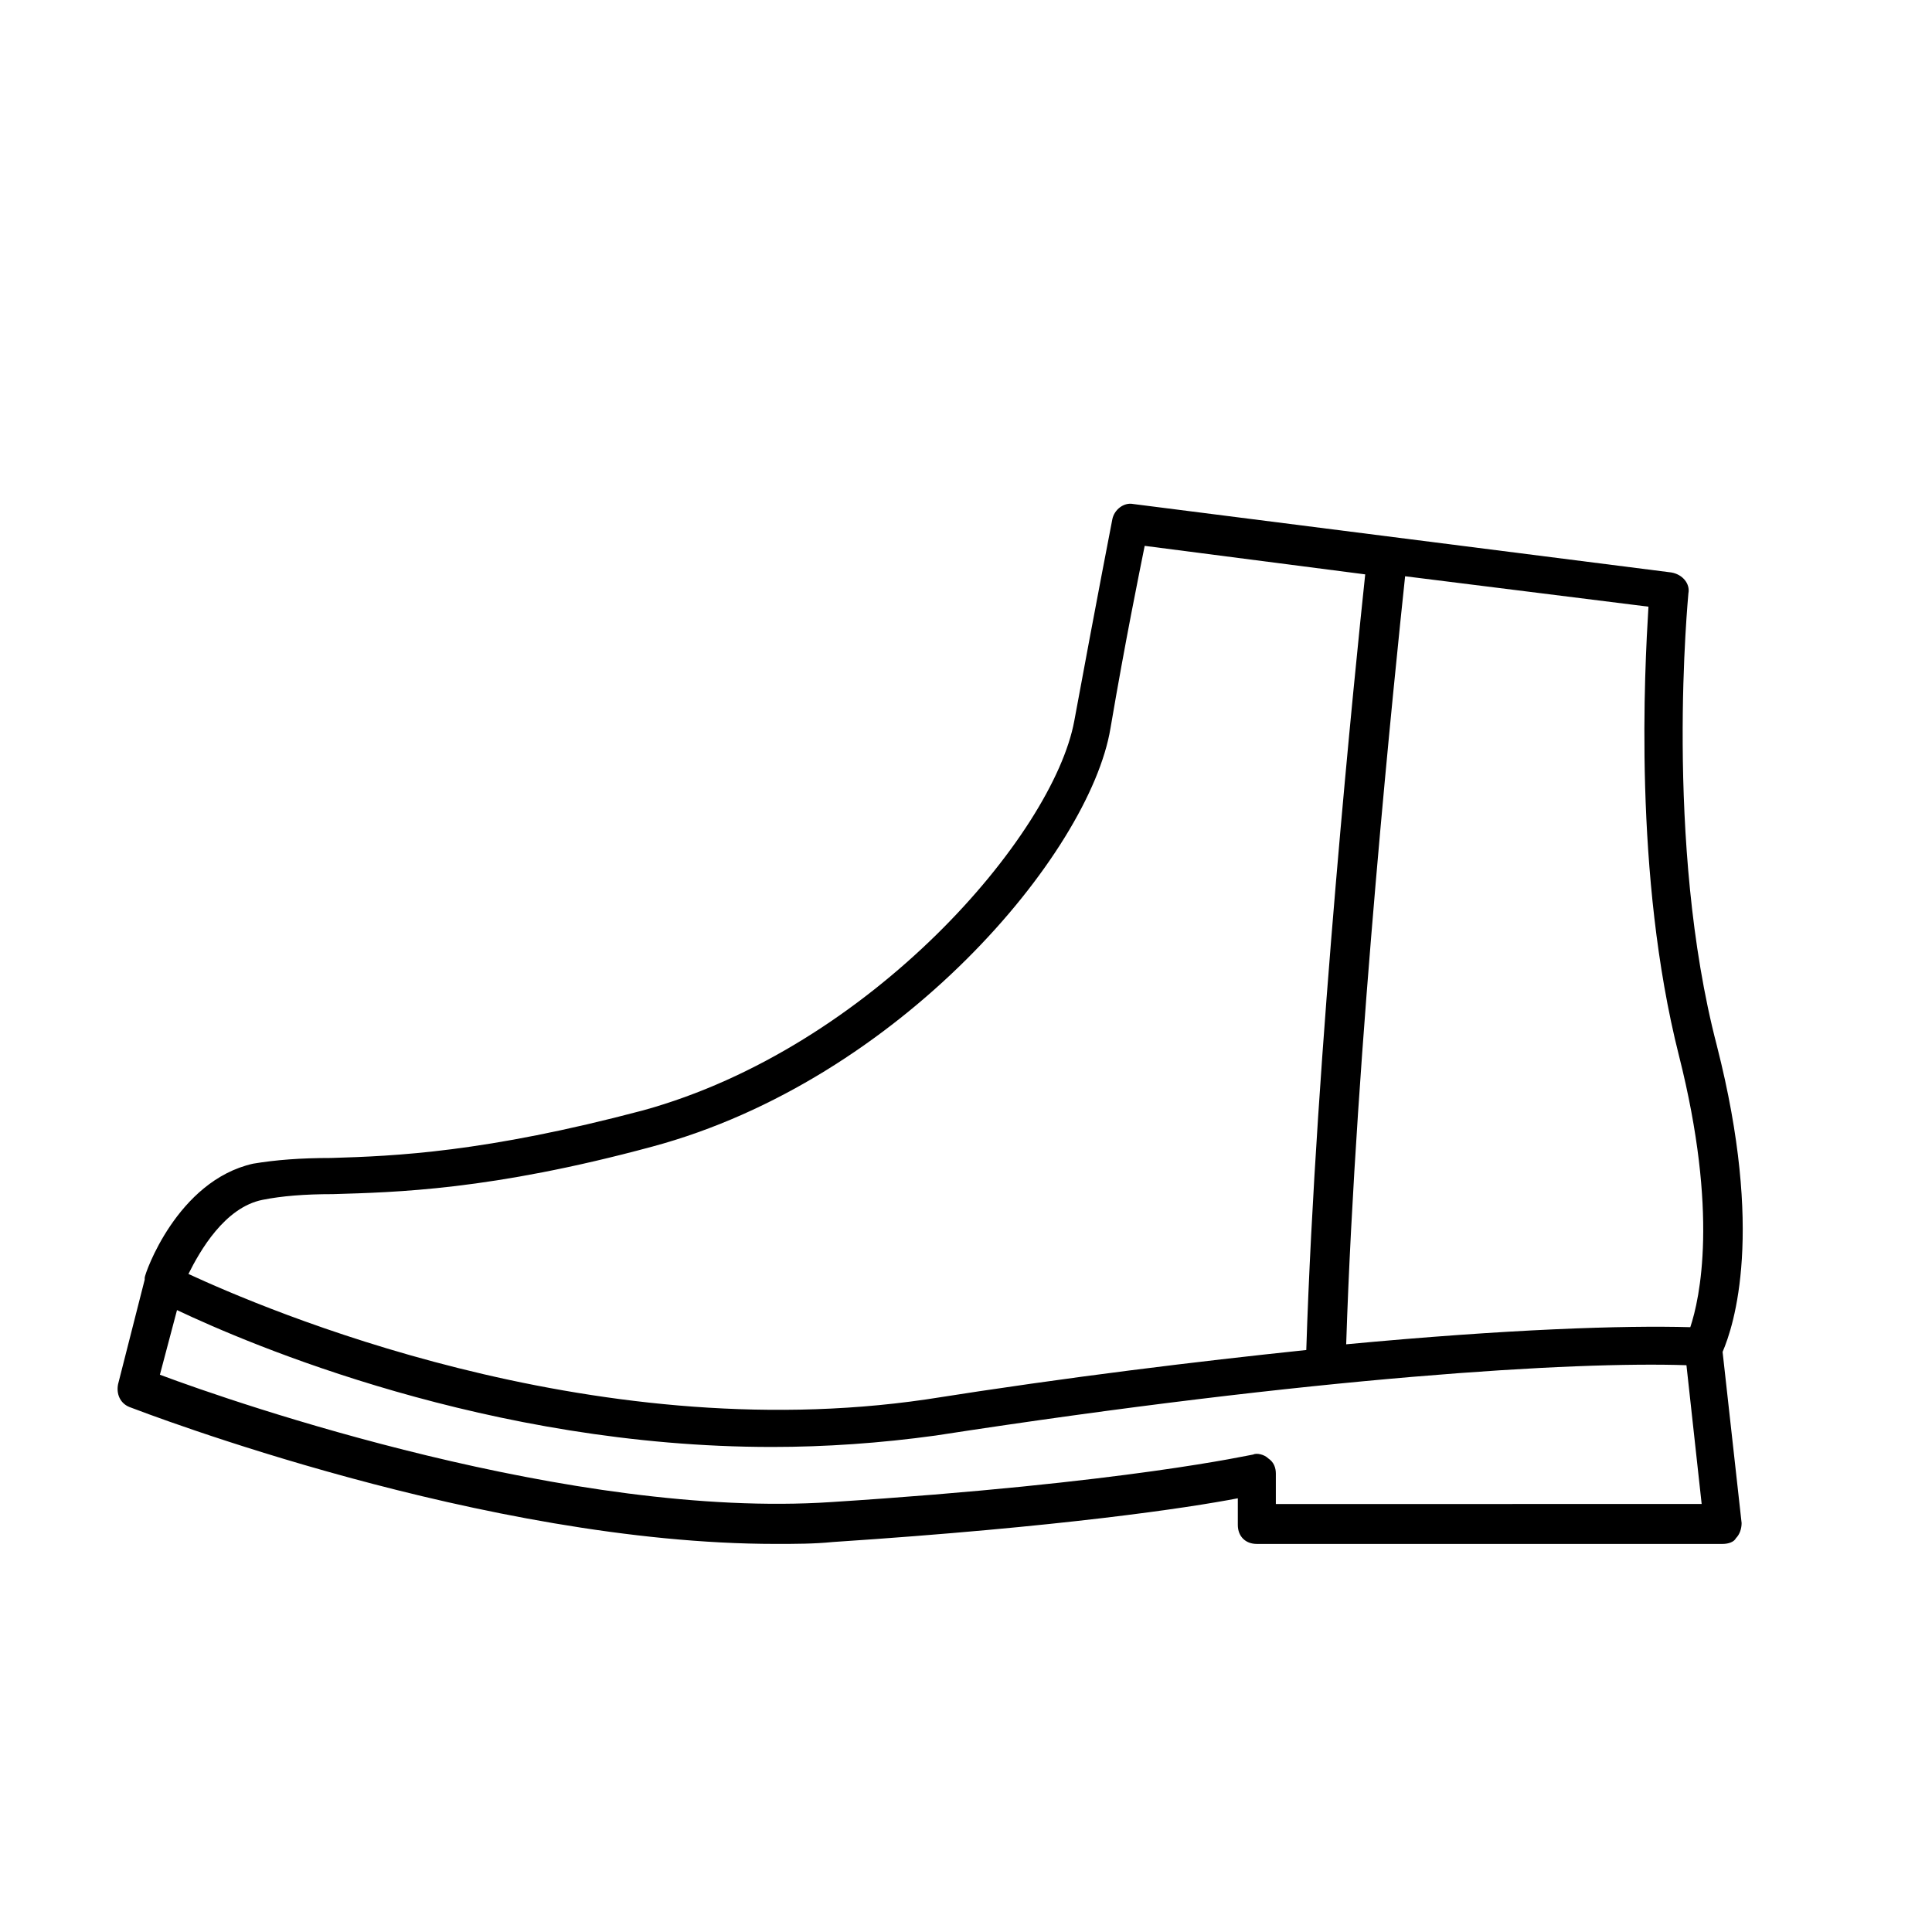 <?xml version="1.0" encoding="UTF-8"?>
<!-- Uploaded to: SVG Repo, www.svgrepo.com, Generator: SVG Repo Mixer Tools -->
<svg fill="#000000" width="800px" height="800px" version="1.1" viewBox="144 144 512 512" xmlns="http://www.w3.org/2000/svg">
 <path d="m599 421.16c-14.105-53.91-7.559-119.41-7.559-119.91 0.504-2.519-1.512-5.039-4.535-5.543l-142.58-18.137c-2.519-0.504-5.039 1.512-5.543 4.031 0 0-4.031 20.656-10.078 53.402-5.543 30.23-53.906 86.656-114.36 103.28-41.816 11.082-65.496 12.09-82.625 12.594-8.062 0-14.609 0.504-20.656 1.512-20.152 4.535-28.719 29.223-28.719 30.23v0.504l-7.055 27.711c-0.504 2.519 0.504 5.039 3.023 6.047 4.031 1.512 94.211 36.273 171.3 36.273 5.039 0 10.078 0 15.113-0.504 60.961-4.031 94.211-9.07 107.31-11.586v7.055c0 3.023 2.016 5.039 5.039 5.039h123.43c1.512 0 3.023-0.504 3.527-1.512 1.008-1.008 1.512-2.519 1.512-4.031l-5.039-45.344c3.027-7.055 11.086-31.742-1.508-81.113zm-10.078 2.516c10.578 41.816 5.543 64.488 3.023 72.043-17.633-0.504-48.367 0.504-91.191 4.535 2.519-78.09 13.098-179.86 15.617-203.54l64.488 8.062c-1.004 16.625-4.027 71.039 8.062 118.9zm-375.34 38.293c5.039-1.008 11.082-1.512 18.641-1.512 16.625-0.504 41.816-1.008 84.641-12.594 65.496-17.633 115.88-77.586 121.42-110.84 4.031-23.68 7.559-40.809 9.07-48.367l58.441 7.559c-2.519 23.68-13.098 126.96-15.617 205.55-28.719 3.023-62.473 7.055-100.76 13.098-89.68 13.098-175.83-24.184-195.48-33.25 3.023-6.047 9.57-17.637 19.648-19.648zm268.53 80.609v-8.062c0-1.512-0.504-3.023-2.016-4.031-1.008-1.008-3.023-1.512-4.031-1.008-0.504 0-33.25 7.559-111.85 12.594-68.516 4.535-157.69-26.195-177.84-33.754l4.535-17.129c19.145 9.07 82.625 36.273 157.69 36.273 14.105 0 28.719-1.008 43.328-3.023 101.27-15.617 169.28-19.648 199-18.641l4.031 36.777z"/>
</svg>